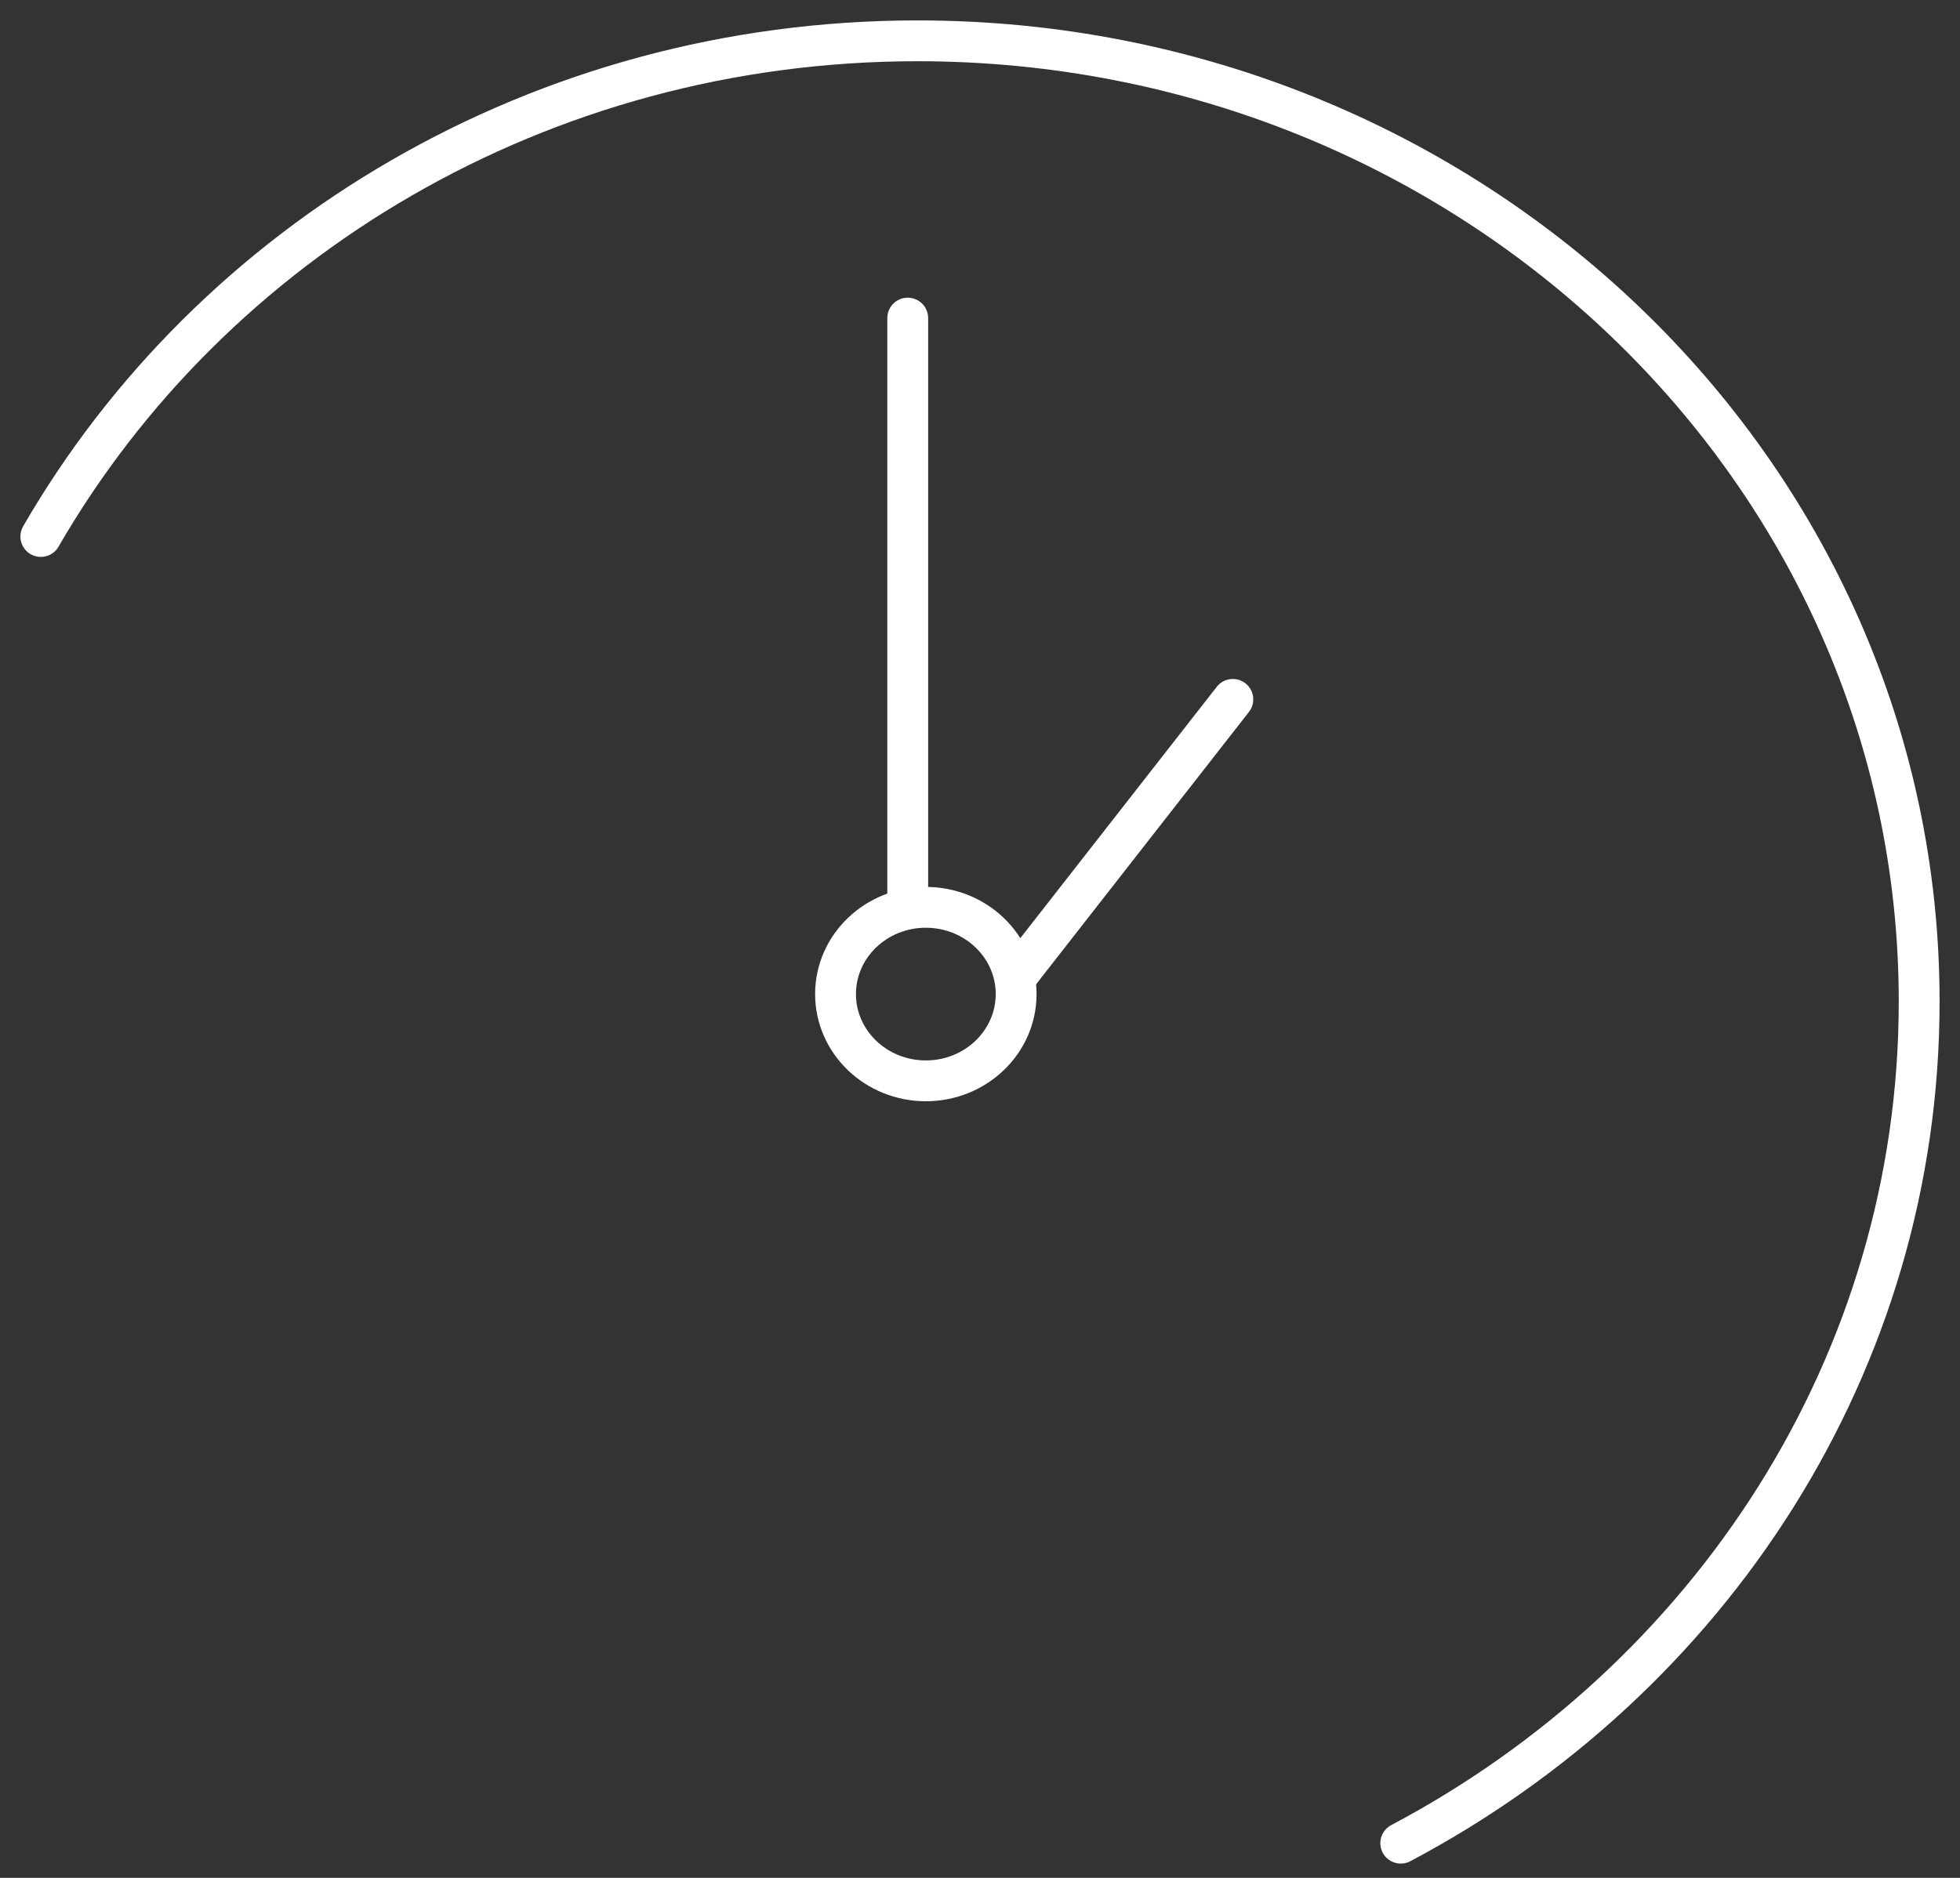 <svg width="48" height="46" viewBox="0 0 48 46" fill="none" xmlns="http://www.w3.org/2000/svg">
<rect x="0" y="0" width="48" height="46" fill="#333333" stroke="none"/>
<path d="M22.674 26.476C23.895 26.476 24.885 25.524 24.885 24.351C24.885 23.177 23.895 22.226 22.674 22.226C21.452 22.226 20.462 23.177 20.462 24.351C20.462 25.524 21.452 26.476 22.674 26.476Z" stroke="white" stroke-linecap="round" stroke-linejoin="round"/>
<path d="M24.885 23.924L30.192 17.132" stroke="white" stroke-linecap="round" stroke-linejoin="round"/>
<path d="M22.23 7.792V22.226" stroke="white" stroke-linecap="round" stroke-linejoin="round"/>
<path d="M1 13.142C5.182 5.902 13.229 1 22.47 1C36.017 1 47 11.537 47 24.533C47 33.412 41.872 41.144 34.304 45.15" stroke="white" stroke-linecap="round" stroke-linejoin="round"/>
</svg>
